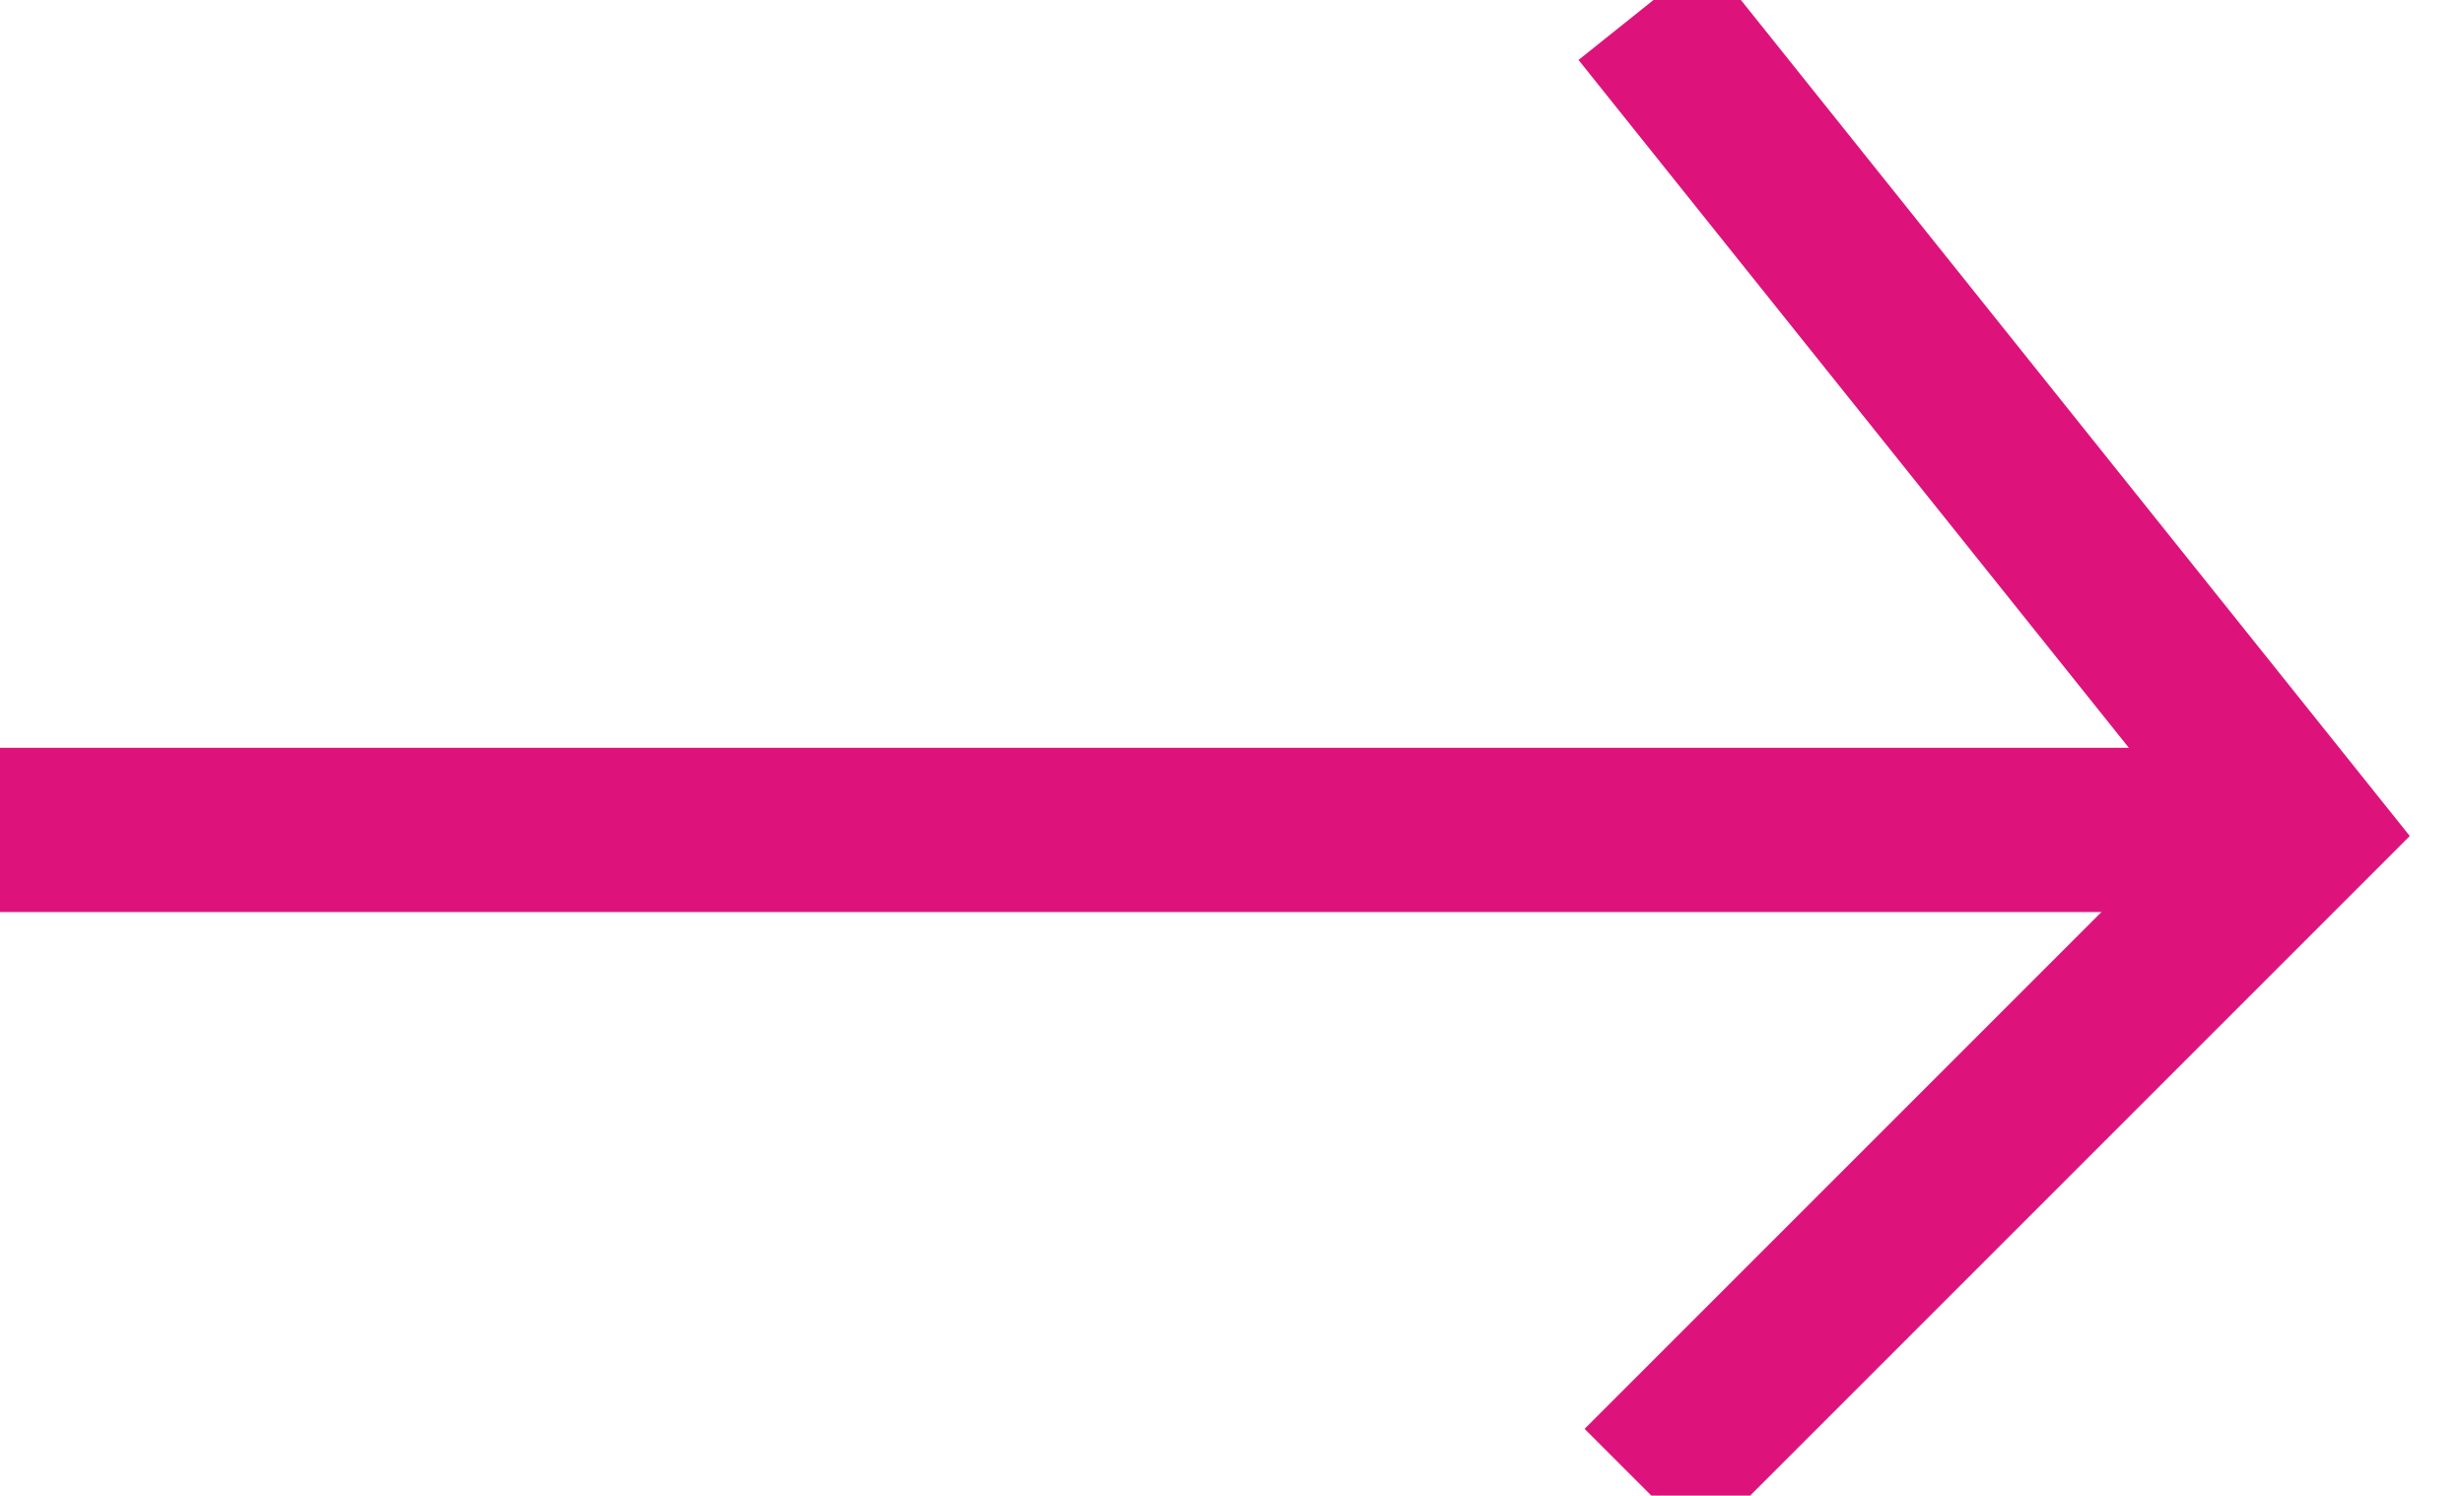<?xml version="1.0" encoding="UTF-8"?>
<!DOCTYPE svg PUBLIC "-//W3C//DTD SVG 1.1//EN" "http://www.w3.org/Graphics/SVG/1.1/DTD/svg11.dtd">
<!-- Creator: CorelDRAW -->
<svg xmlns="http://www.w3.org/2000/svg" xml:space="preserve" width="2.616mm" height="1.588mm" style="shape-rendering:geometricPrecision; text-rendering:geometricPrecision; image-rendering:optimizeQuality; fill-rule:evenodd; clip-rule:evenodd"
viewBox="0 0 0.015 0.009"
 xmlns:xlink="http://www.w3.org/1999/xlink">
 <defs>
  <style type="text/css">
   <![CDATA[
    .str0 {stroke:#DD137B;stroke-width:0.001}
    .fil0 {fill:none}
   ]]>
  </style>
 </defs>
 <g id="Слой_x0020_1">
  <g id="_119773416">
   <line id="_119773512" class="fil0 str0" x1="-5.82773e-007" y1="0.005" x2="0.014" y2= "0.005" />
   <polyline id="_119773440" class="fil0 str0" points="0.01,0 0.014,0.005 0.01,0.009 "/>
  </g>
 </g>
</svg>
